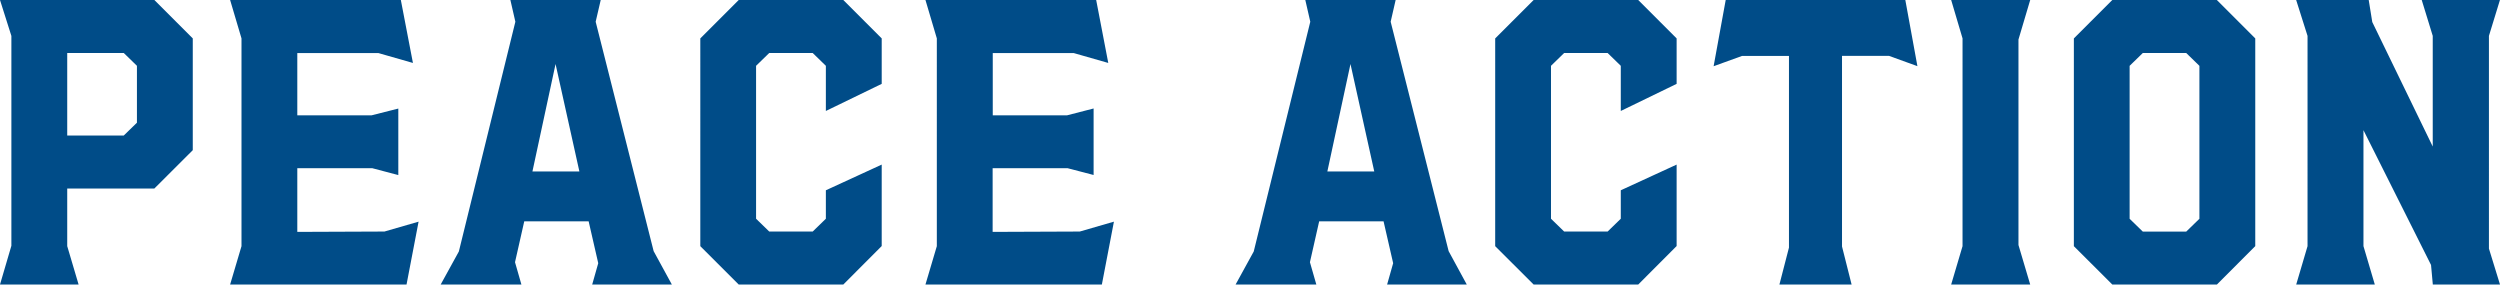<svg xmlns="http://www.w3.org/2000/svg" width="126.522" height="14.4" viewBox="0 0 126.522 14.4">
  <path id="パス_26659" data-name="パス 26659" d="M1.53-1.962v-10.62L.954-14.4H8.766l1.944,1.944V-6.8L8.766-4.86H4.356v2.916L4.932,0H.954Zm5.688-5.58.666-.648v-2.88l-.666-.648H4.356v4.176Zm5.958,5.6V-12.456L12.6-14.4h8.64l.612,3.186-1.746-.5H16v3.15h3.762l1.35-.342v3.366L19.8-5.886H16v3.222l4.41-.018,1.728-.5L21.528,0H12.6Zm11,.27L27.036-13.3l-.252-1.1h4.572L31.1-13.3l2.934,11.61L34.956,0H30.924l.306-1.08L30.744-3.2H27.486l-.468,2.07L27.342,0H23.256Zm6.1-4.05L29.07-11.16,27.9-5.724Zm6.12,3.78V-12.456L38.34-14.4h5.292l1.944,1.944v2.3L42.75-8.784V-11.07l-.666-.648h-2.2l-.666.648v7.74l.666.648h2.2l.666-.648V-4.77l2.826-1.3v4.122L43.632,0H38.34Zm11.97,0V-12.456L47.79-14.4h8.64l.612,3.186-1.746-.5h-4.1v3.15h3.762L56.3-8.91v3.366L54.99-5.886h-3.8v3.222l4.41-.018,1.728-.5L56.718,0H47.79Zm16.038.27L67.266-13.3l-.252-1.1h4.572l-.252,1.1,2.934,11.61L75.186,0H71.154l.306-1.08L70.974-3.2H67.716l-.468,2.07L67.572,0H63.486Zm6.1-4.05L69.3-11.16,68.13-5.724Zm6.12,3.78V-12.456L78.57-14.4h5.292l1.944,1.944v2.3L82.98-8.784V-11.07l-.666-.648h-2.2l-.666.648v7.74l.666.648h2.2l.666-.648V-4.77l2.826-1.3v4.122L83.862,0H78.57Zm14.868.072v-9.7H89.118l-1.44.522L88.29-14.4h9.09l.612,3.348-1.44-.522H94.176v9.648L94.662,0H91.008Zm8.784-.072V-12.456L99.7-14.4h4l-.594,2V-2l.594,2h-4Zm5.634,0V-12.456l1.944-1.944h5.292l1.944,1.944V-1.944L113.148,0h-5.292Zm5.688-.738.666-.648v-7.74l-.666-.648h-2.2l-.666.648v7.74l.666.648Zm6.138.738V-12.582l-.576-1.818h3.672l.18,1.116,3.06,6.3v-5.6l-.558-1.818h3.96l-.558,1.818V-1.818L127.476,0h-3.4l-.09-.99-3.42-6.822v5.868L121.14,0h-3.978Z" transform="translate(-0.954 14.4)" fill="#004c88"/>
</svg>
